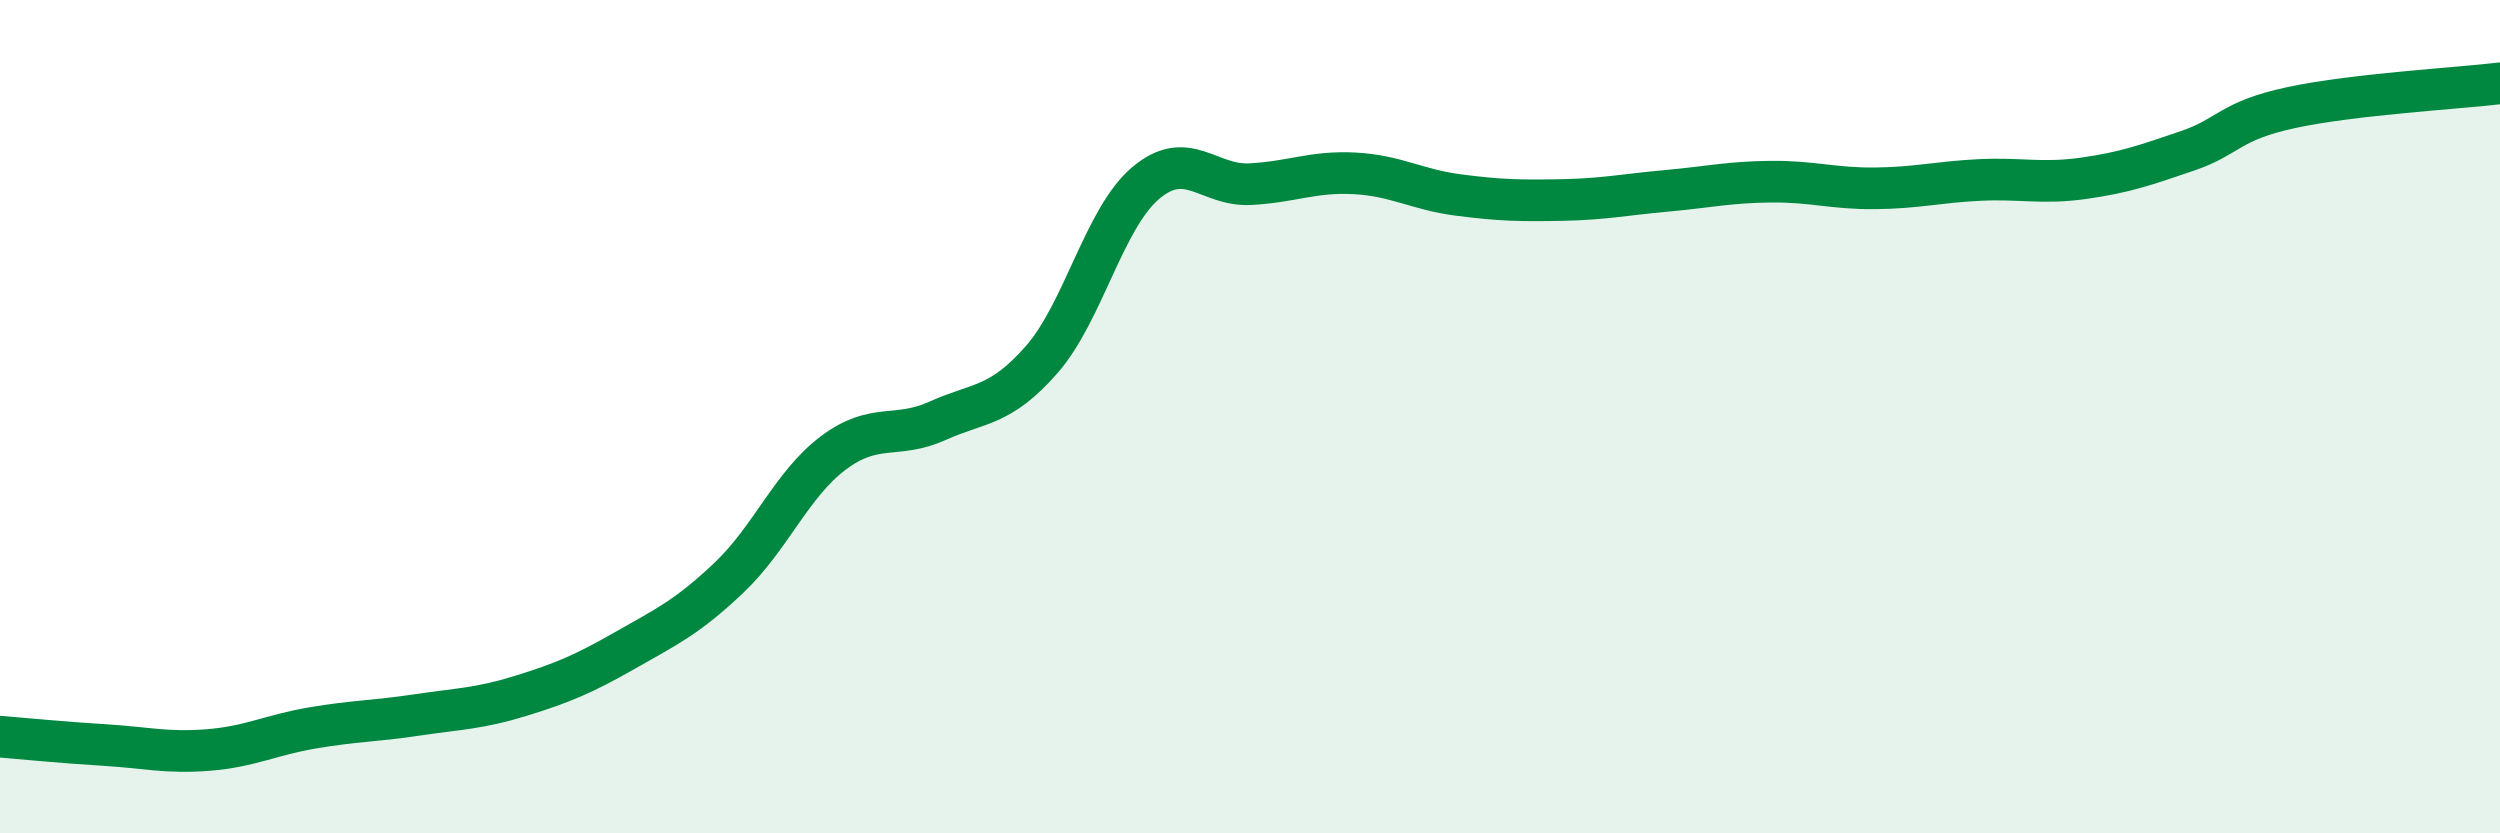 
    <svg width="60" height="20" viewBox="0 0 60 20" xmlns="http://www.w3.org/2000/svg">
      <path
        d="M 0,17.68 C 0.5,17.72 1.5,17.82 2.5,17.88 C 3.5,17.94 4,18.08 5,18 C 6,17.92 6.5,17.64 7.5,17.47 C 8.5,17.3 9,17.31 10,17.16 C 11,17.01 11.5,17.01 12.5,16.7 C 13.5,16.39 14,16.18 15,15.61 C 16,15.04 16.5,14.81 17.5,13.86 C 18.5,12.91 19,11.62 20,10.87 C 21,10.12 21.5,10.55 22.5,10.1 C 23.5,9.65 24,9.77 25,8.63 C 26,7.49 26.5,5.23 27.5,4.39 C 28.5,3.55 29,4.47 30,4.42 C 31,4.37 31.5,4.11 32.5,4.16 C 33.5,4.21 34,4.55 35,4.68 C 36,4.81 36.5,4.82 37.5,4.8 C 38.5,4.78 39,4.67 40,4.58 C 41,4.49 41.5,4.37 42.5,4.36 C 43.5,4.35 44,4.53 45,4.52 C 46,4.51 46.5,4.37 47.5,4.32 C 48.5,4.27 49,4.42 50,4.28 C 51,4.14 51.5,3.96 52.5,3.62 C 53.5,3.28 53.5,2.9 55,2.58 C 56.5,2.26 59,2.12 60,2L60 20L0 20Z"
        fill="#008740"
        opacity="0.1"
        stroke-linecap="round"
        stroke-linejoin="round"
      />
      <path
        d="M 0,17.68 C 0.5,17.72 1.5,17.82 2.5,17.88 C 3.5,17.94 4,18.08 5,18 C 6,17.92 6.5,17.64 7.5,17.47 C 8.5,17.3 9,17.31 10,17.16 C 11,17.01 11.5,17.01 12.5,16.7 C 13.5,16.39 14,16.18 15,15.61 C 16,15.04 16.5,14.81 17.5,13.86 C 18.5,12.91 19,11.62 20,10.87 C 21,10.12 21.5,10.55 22.5,10.1 C 23.5,9.65 24,9.77 25,8.63 C 26,7.49 26.5,5.23 27.5,4.39 C 28.5,3.55 29,4.47 30,4.42 C 31,4.37 31.5,4.11 32.5,4.16 C 33.5,4.21 34,4.55 35,4.68 C 36,4.81 36.5,4.82 37.5,4.8 C 38.5,4.78 39,4.67 40,4.58 C 41,4.49 41.5,4.37 42.5,4.36 C 43.5,4.35 44,4.53 45,4.52 C 46,4.51 46.5,4.37 47.5,4.32 C 48.5,4.27 49,4.42 50,4.28 C 51,4.14 51.5,3.96 52.5,3.62 C 53.5,3.28 53.5,2.9 55,2.58 C 56.5,2.26 59,2.12 60,2"
        stroke="#008740"
        stroke-width="1"
        fill="none"
        stroke-linecap="round"
        stroke-linejoin="round"
      />
    </svg>
  